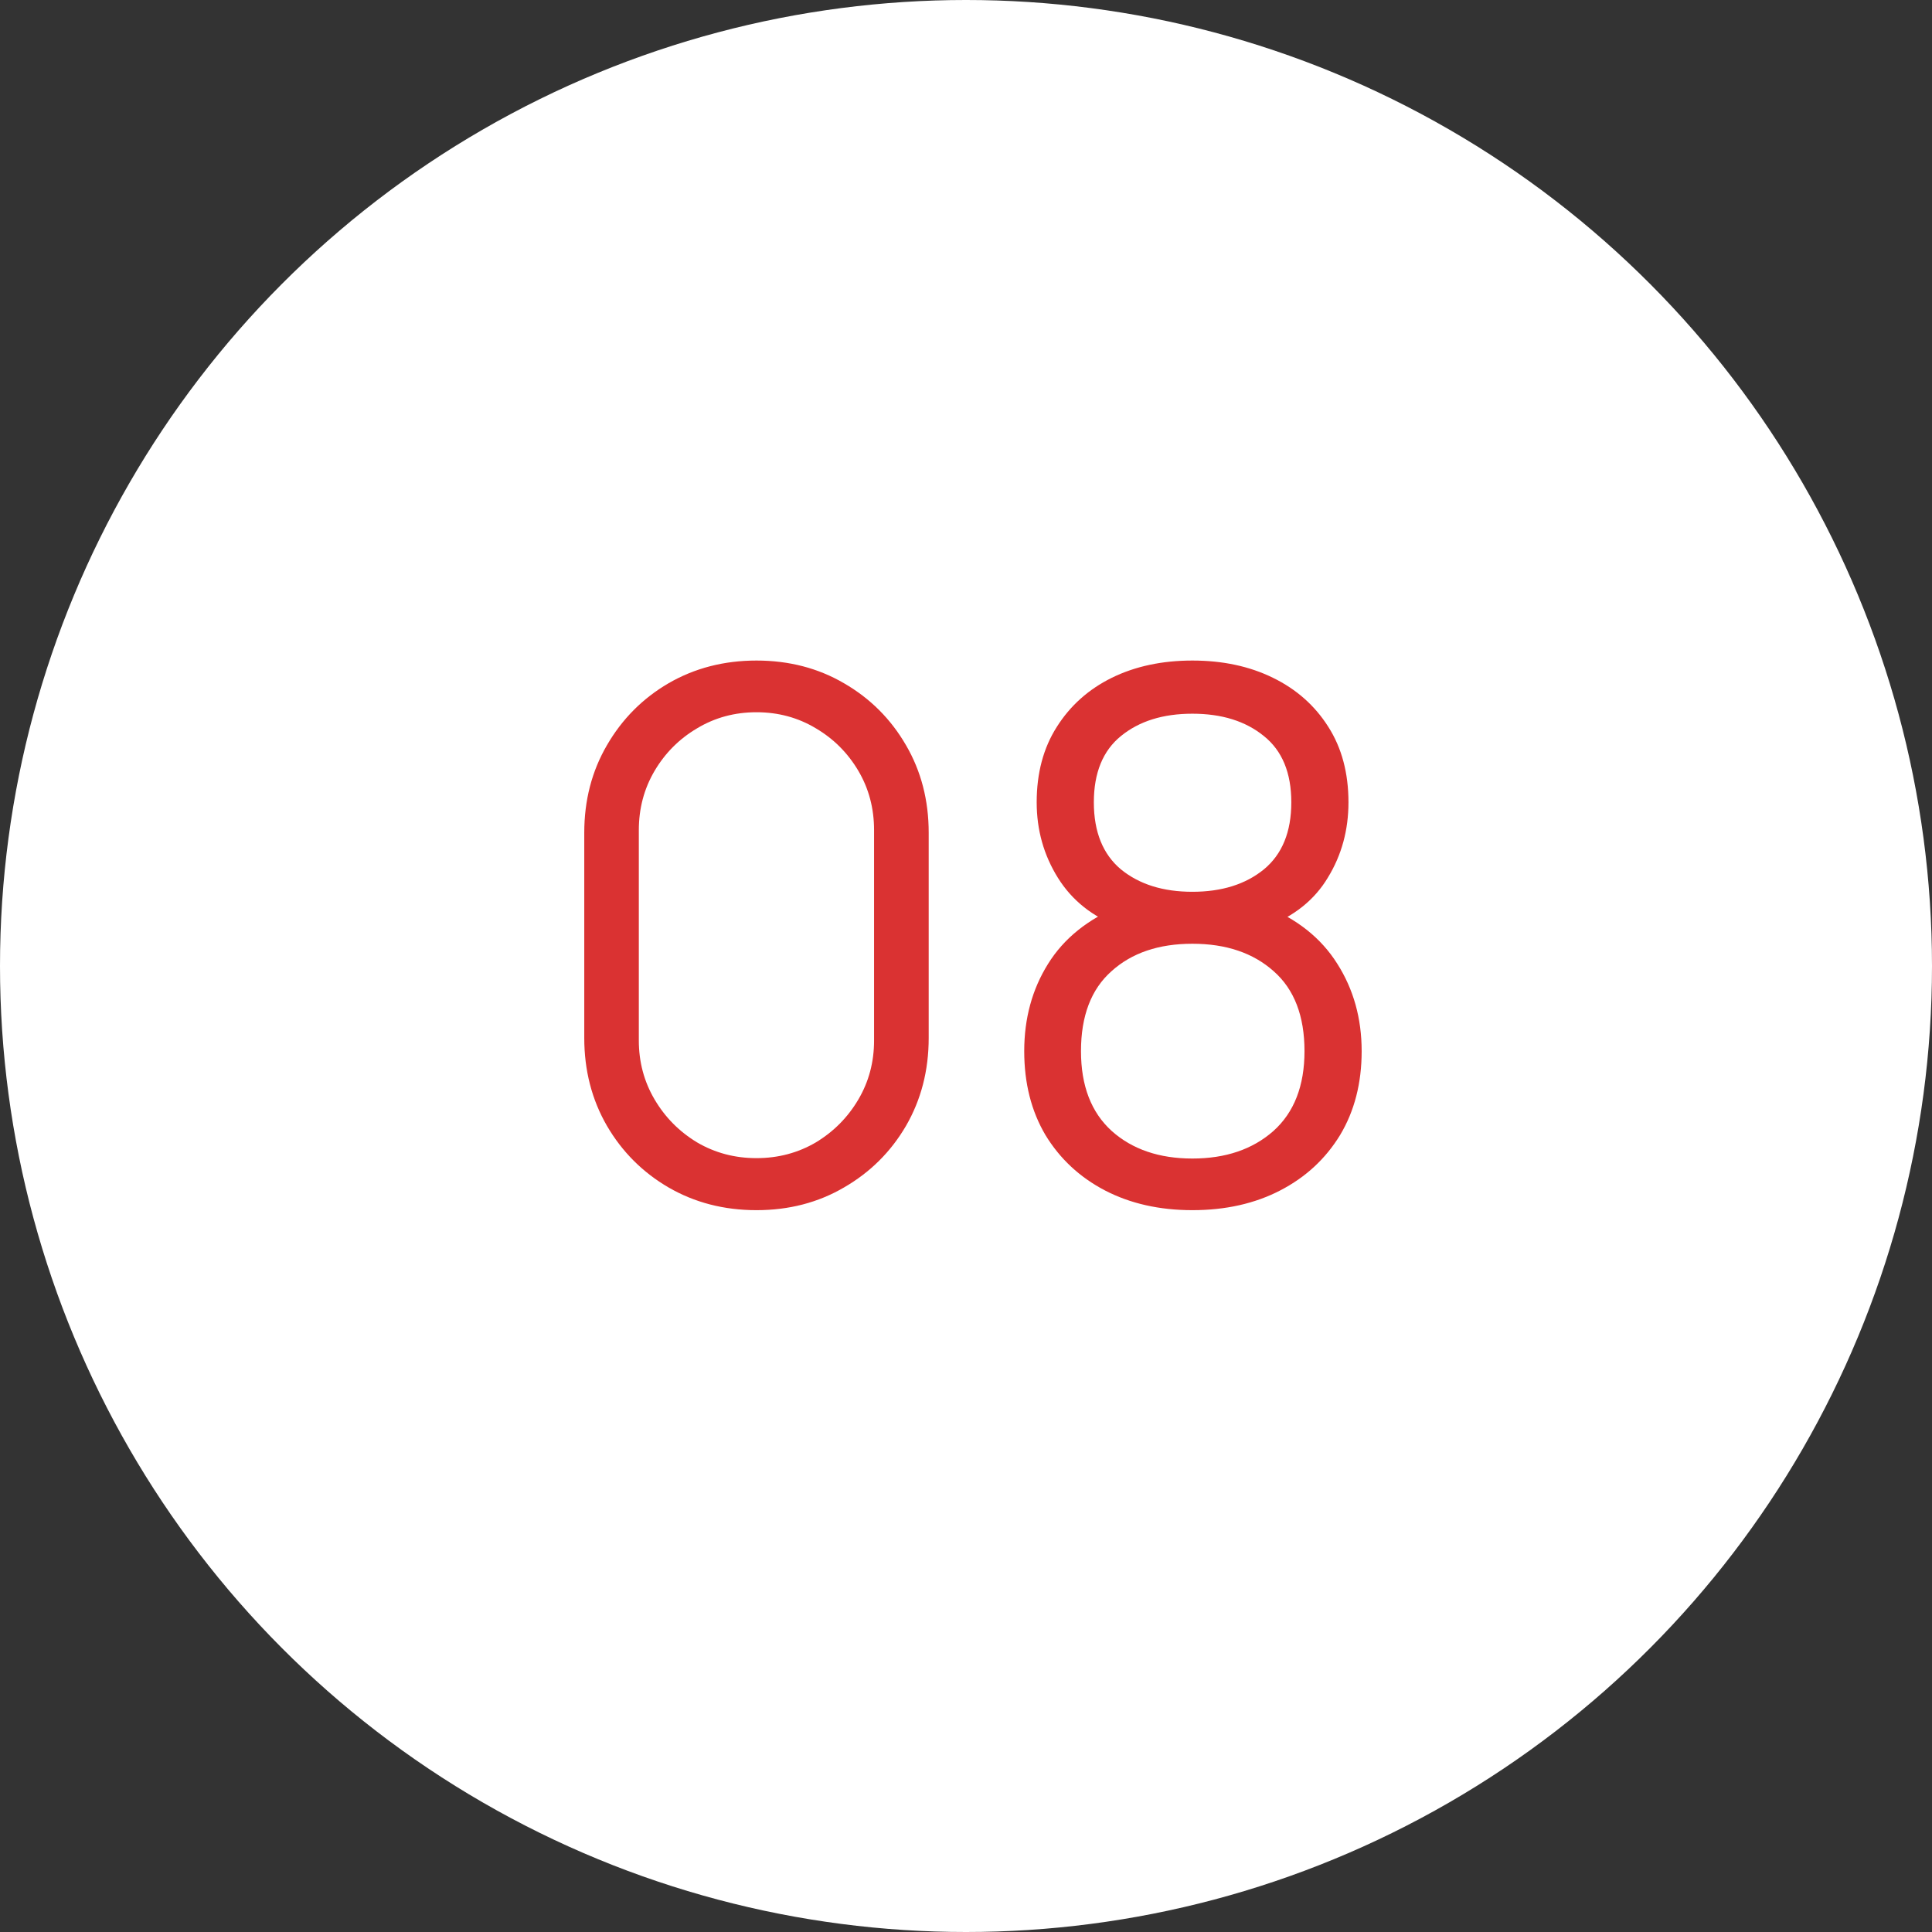 <?xml version="1.0" encoding="UTF-8"?> <svg xmlns="http://www.w3.org/2000/svg" width="29" height="29" viewBox="0 0 29 29" fill="none"><rect x="0" y="0" width="29" height="29" fill="#333333" stroke="none"/><circle cx="14.5" cy="14.5" r="14.5" fill="white"></circle><path d="M11.355 18.165C10.867 18.165 10.427 18.051 10.035 17.824C9.646 17.597 9.338 17.289 9.111 16.9C8.884 16.508 8.77 16.068 8.77 15.58V12.5C8.77 12.012 8.884 11.574 9.111 11.185C9.338 10.793 9.646 10.483 10.035 10.256C10.427 10.029 10.867 9.915 11.355 9.915C11.843 9.915 12.281 10.029 12.669 10.256C13.062 10.483 13.372 10.793 13.599 11.185C13.826 11.574 13.94 12.012 13.94 12.5V15.58C13.94 16.068 13.826 16.508 13.599 16.9C13.372 17.289 13.062 17.597 12.669 17.824C12.281 18.051 11.843 18.165 11.355 18.165ZM11.355 17.384C11.681 17.384 11.978 17.305 12.246 17.148C12.514 16.986 12.726 16.772 12.884 16.504C13.042 16.236 13.12 15.941 13.12 15.618V12.461C13.12 12.135 13.042 11.838 12.884 11.57C12.726 11.303 12.514 11.09 12.246 10.932C11.978 10.771 11.681 10.691 11.355 10.691C11.029 10.691 10.732 10.771 10.464 10.932C10.196 11.09 9.984 11.303 9.826 11.57C9.668 11.838 9.589 12.135 9.589 12.461V15.618C9.589 15.941 9.668 16.236 9.826 16.504C9.984 16.772 10.196 16.986 10.464 17.148C10.732 17.305 11.029 17.384 11.355 17.384ZM17.898 18.165C17.403 18.165 16.965 18.066 16.584 17.868C16.206 17.67 15.909 17.393 15.693 17.038C15.48 16.678 15.374 16.258 15.374 15.778C15.374 15.287 15.493 14.85 15.731 14.469C15.97 14.084 16.333 13.793 16.82 13.595L16.809 13.914C16.402 13.763 16.093 13.518 15.88 13.177C15.667 12.835 15.561 12.458 15.561 12.043C15.561 11.604 15.662 11.226 15.863 10.911C16.065 10.591 16.34 10.346 16.688 10.174C17.04 10.001 17.444 9.915 17.898 9.915C18.353 9.915 18.756 10.001 19.108 10.174C19.46 10.346 19.737 10.591 19.939 10.911C20.14 11.226 20.241 11.604 20.241 12.043C20.241 12.458 20.139 12.834 19.933 13.171C19.732 13.508 19.422 13.756 19.004 13.914L18.976 13.595C19.464 13.789 19.829 14.079 20.071 14.463C20.317 14.848 20.439 15.287 20.439 15.778C20.439 16.258 20.331 16.678 20.115 17.038C19.898 17.393 19.6 17.67 19.218 17.868C18.837 18.066 18.397 18.165 17.898 18.165ZM17.898 17.39C18.397 17.39 18.802 17.252 19.114 16.977C19.425 16.698 19.581 16.299 19.581 15.778C19.581 15.25 19.427 14.85 19.119 14.579C18.811 14.304 18.404 14.166 17.898 14.166C17.392 14.166 16.987 14.304 16.683 14.579C16.378 14.85 16.226 15.25 16.226 15.778C16.226 16.299 16.38 16.698 16.688 16.977C16.996 17.252 17.4 17.39 17.898 17.39ZM17.898 13.386C18.338 13.386 18.696 13.274 18.971 13.05C19.246 12.823 19.383 12.487 19.383 12.043C19.383 11.6 19.246 11.268 18.971 11.048C18.696 10.824 18.338 10.713 17.898 10.713C17.458 10.713 17.101 10.824 16.826 11.048C16.555 11.268 16.419 11.6 16.419 12.043C16.419 12.487 16.555 12.823 16.826 13.05C17.101 13.274 17.458 13.386 17.898 13.386Z" fill="#DA3232"></path></svg> 